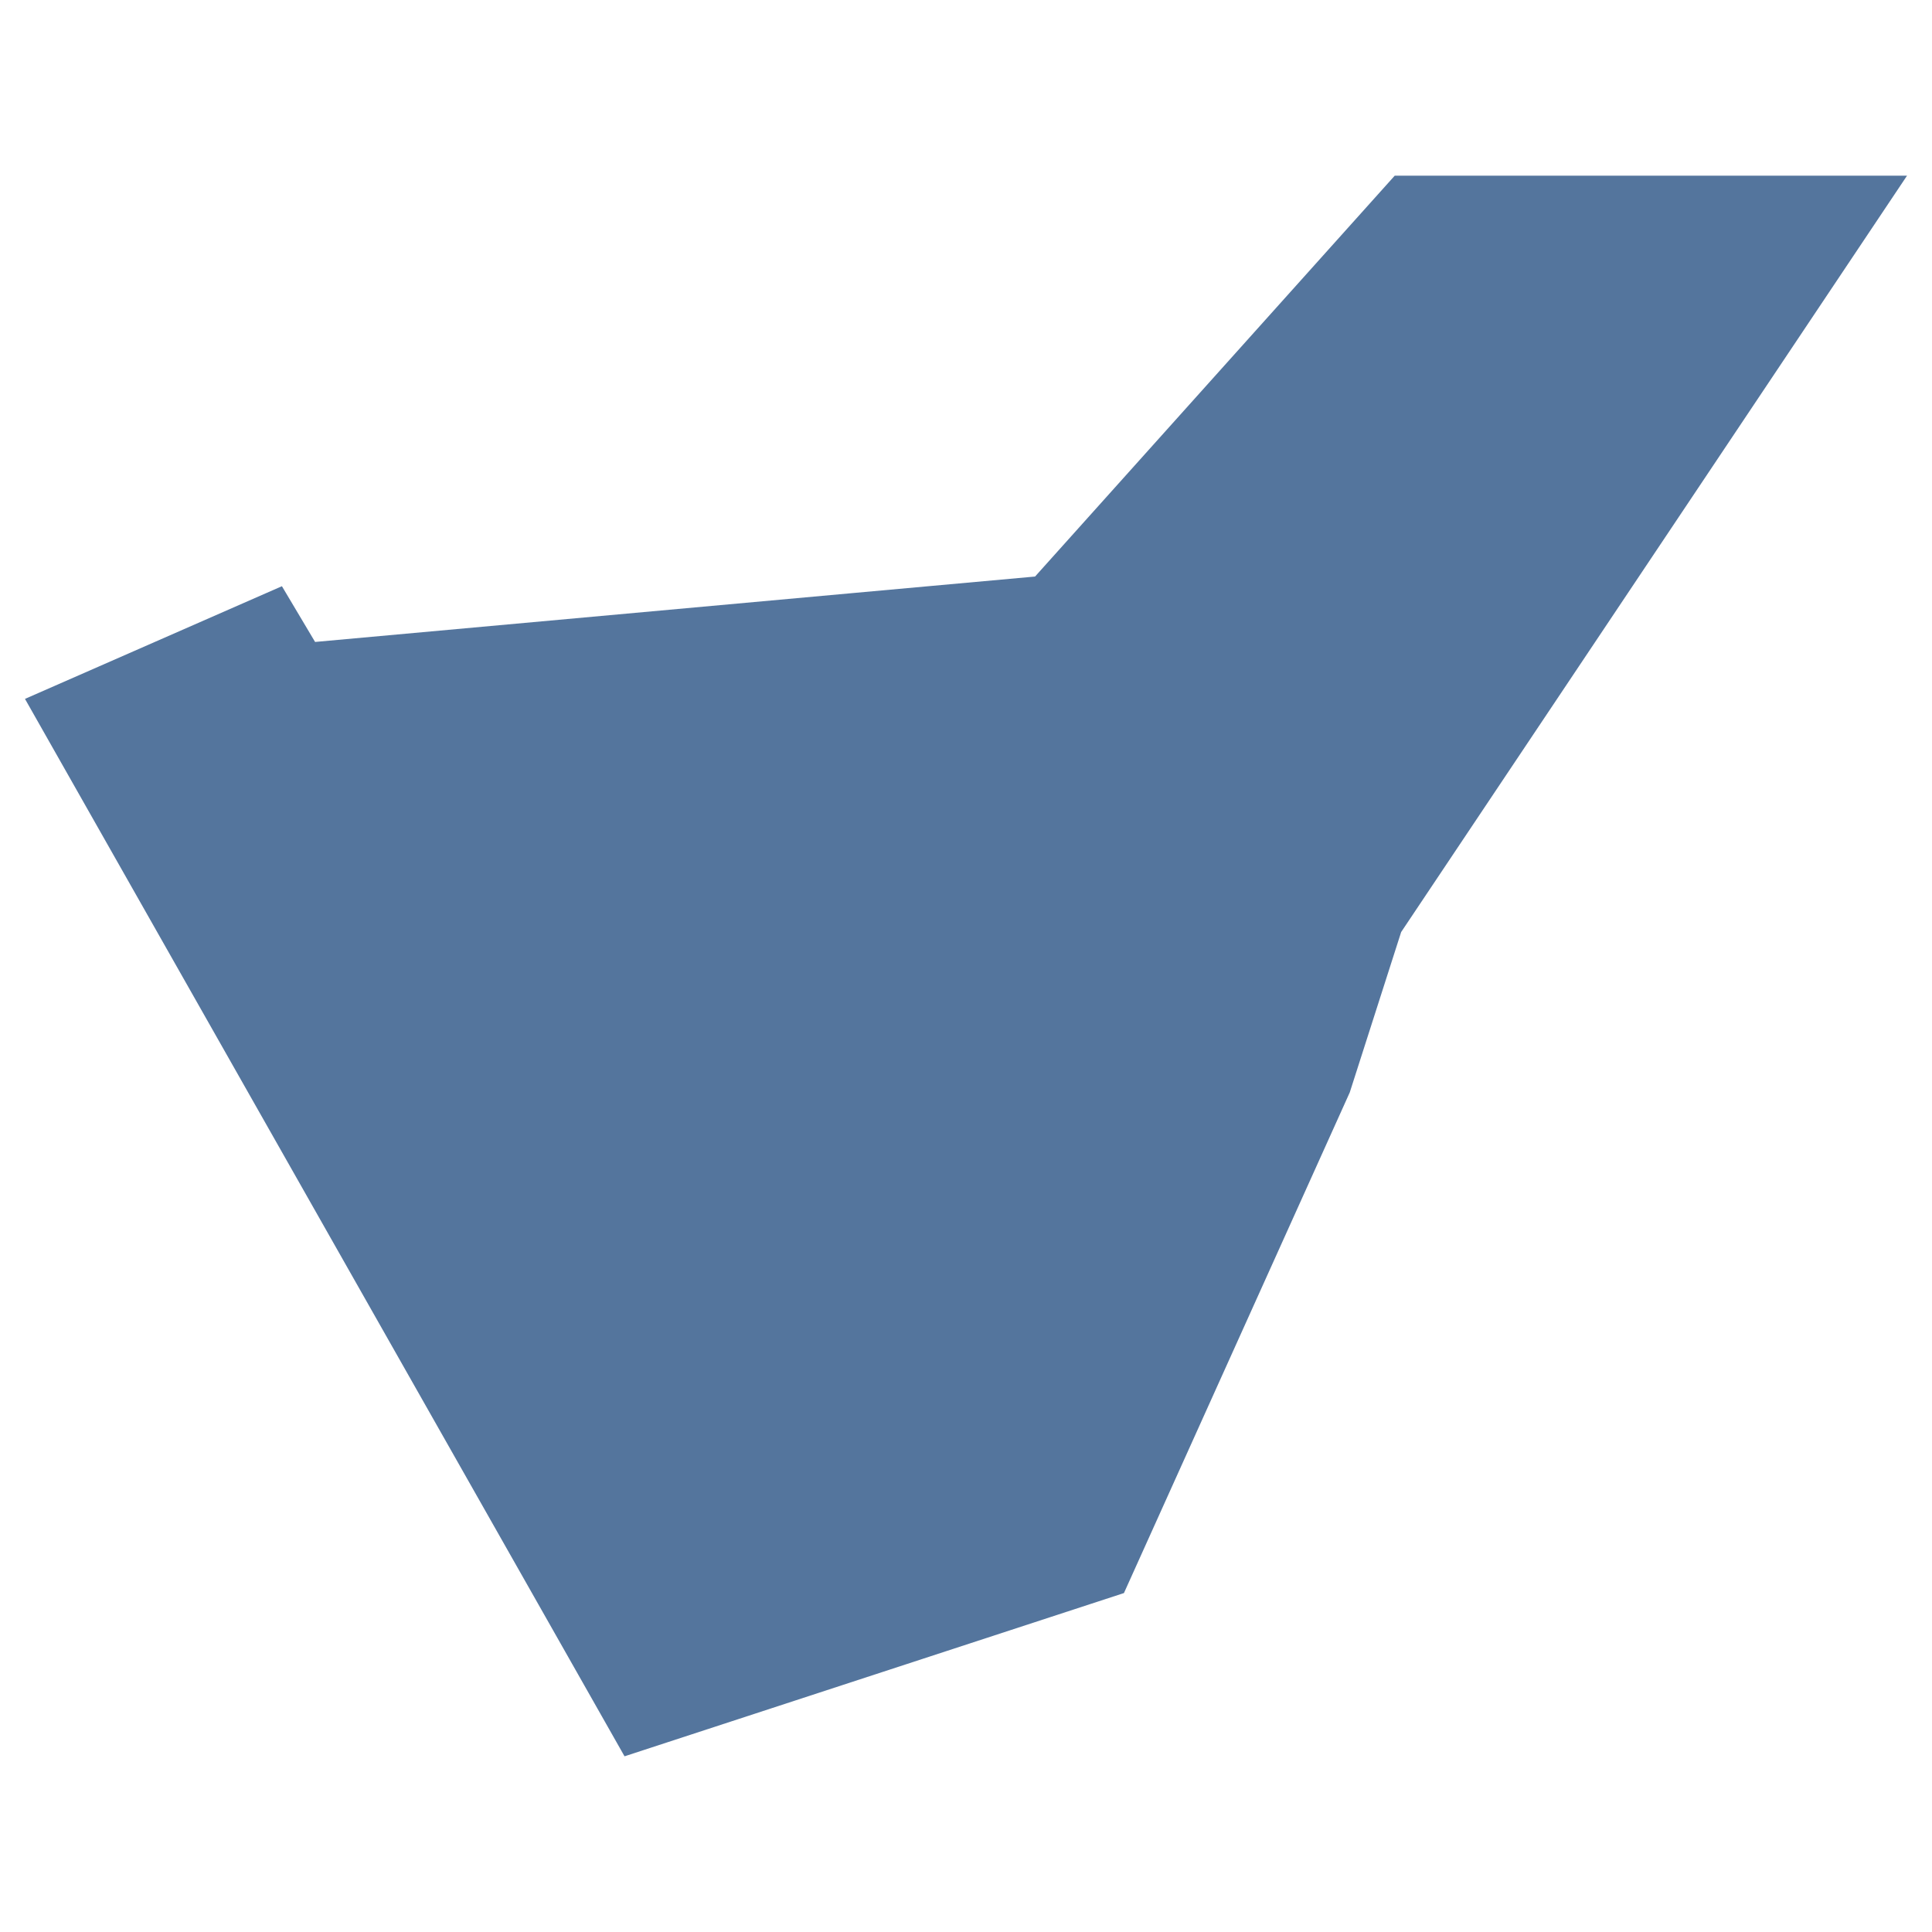 <?xml version="1.0" encoding="UTF-8"?>
<svg id="Ebene_1" xmlns="http://www.w3.org/2000/svg" width="250" height="250" xmlns:xlink="http://www.w3.org/1999/xlink" version="1.1" viewBox="0 0 250 250">
  <!-- Generator: Adobe Illustrator 29.3.1, SVG Export Plug-In . SVG Version: 2.1.0 Build 151)  -->
  <defs>
    <style>
      .st0 {
        fill: #54759d;
      }
    </style>
  </defs>
  <path class="st0" d="M133.935,74.604l-23.663,2.146-69.5,6.318-4.292-7.212L3.232,90.435l77.582,136.83,64.624-21.124,29.219-64.779,6.652-20.755L246.768,22.735h-66.293l-46.54,51.869Z"/>
</svg>